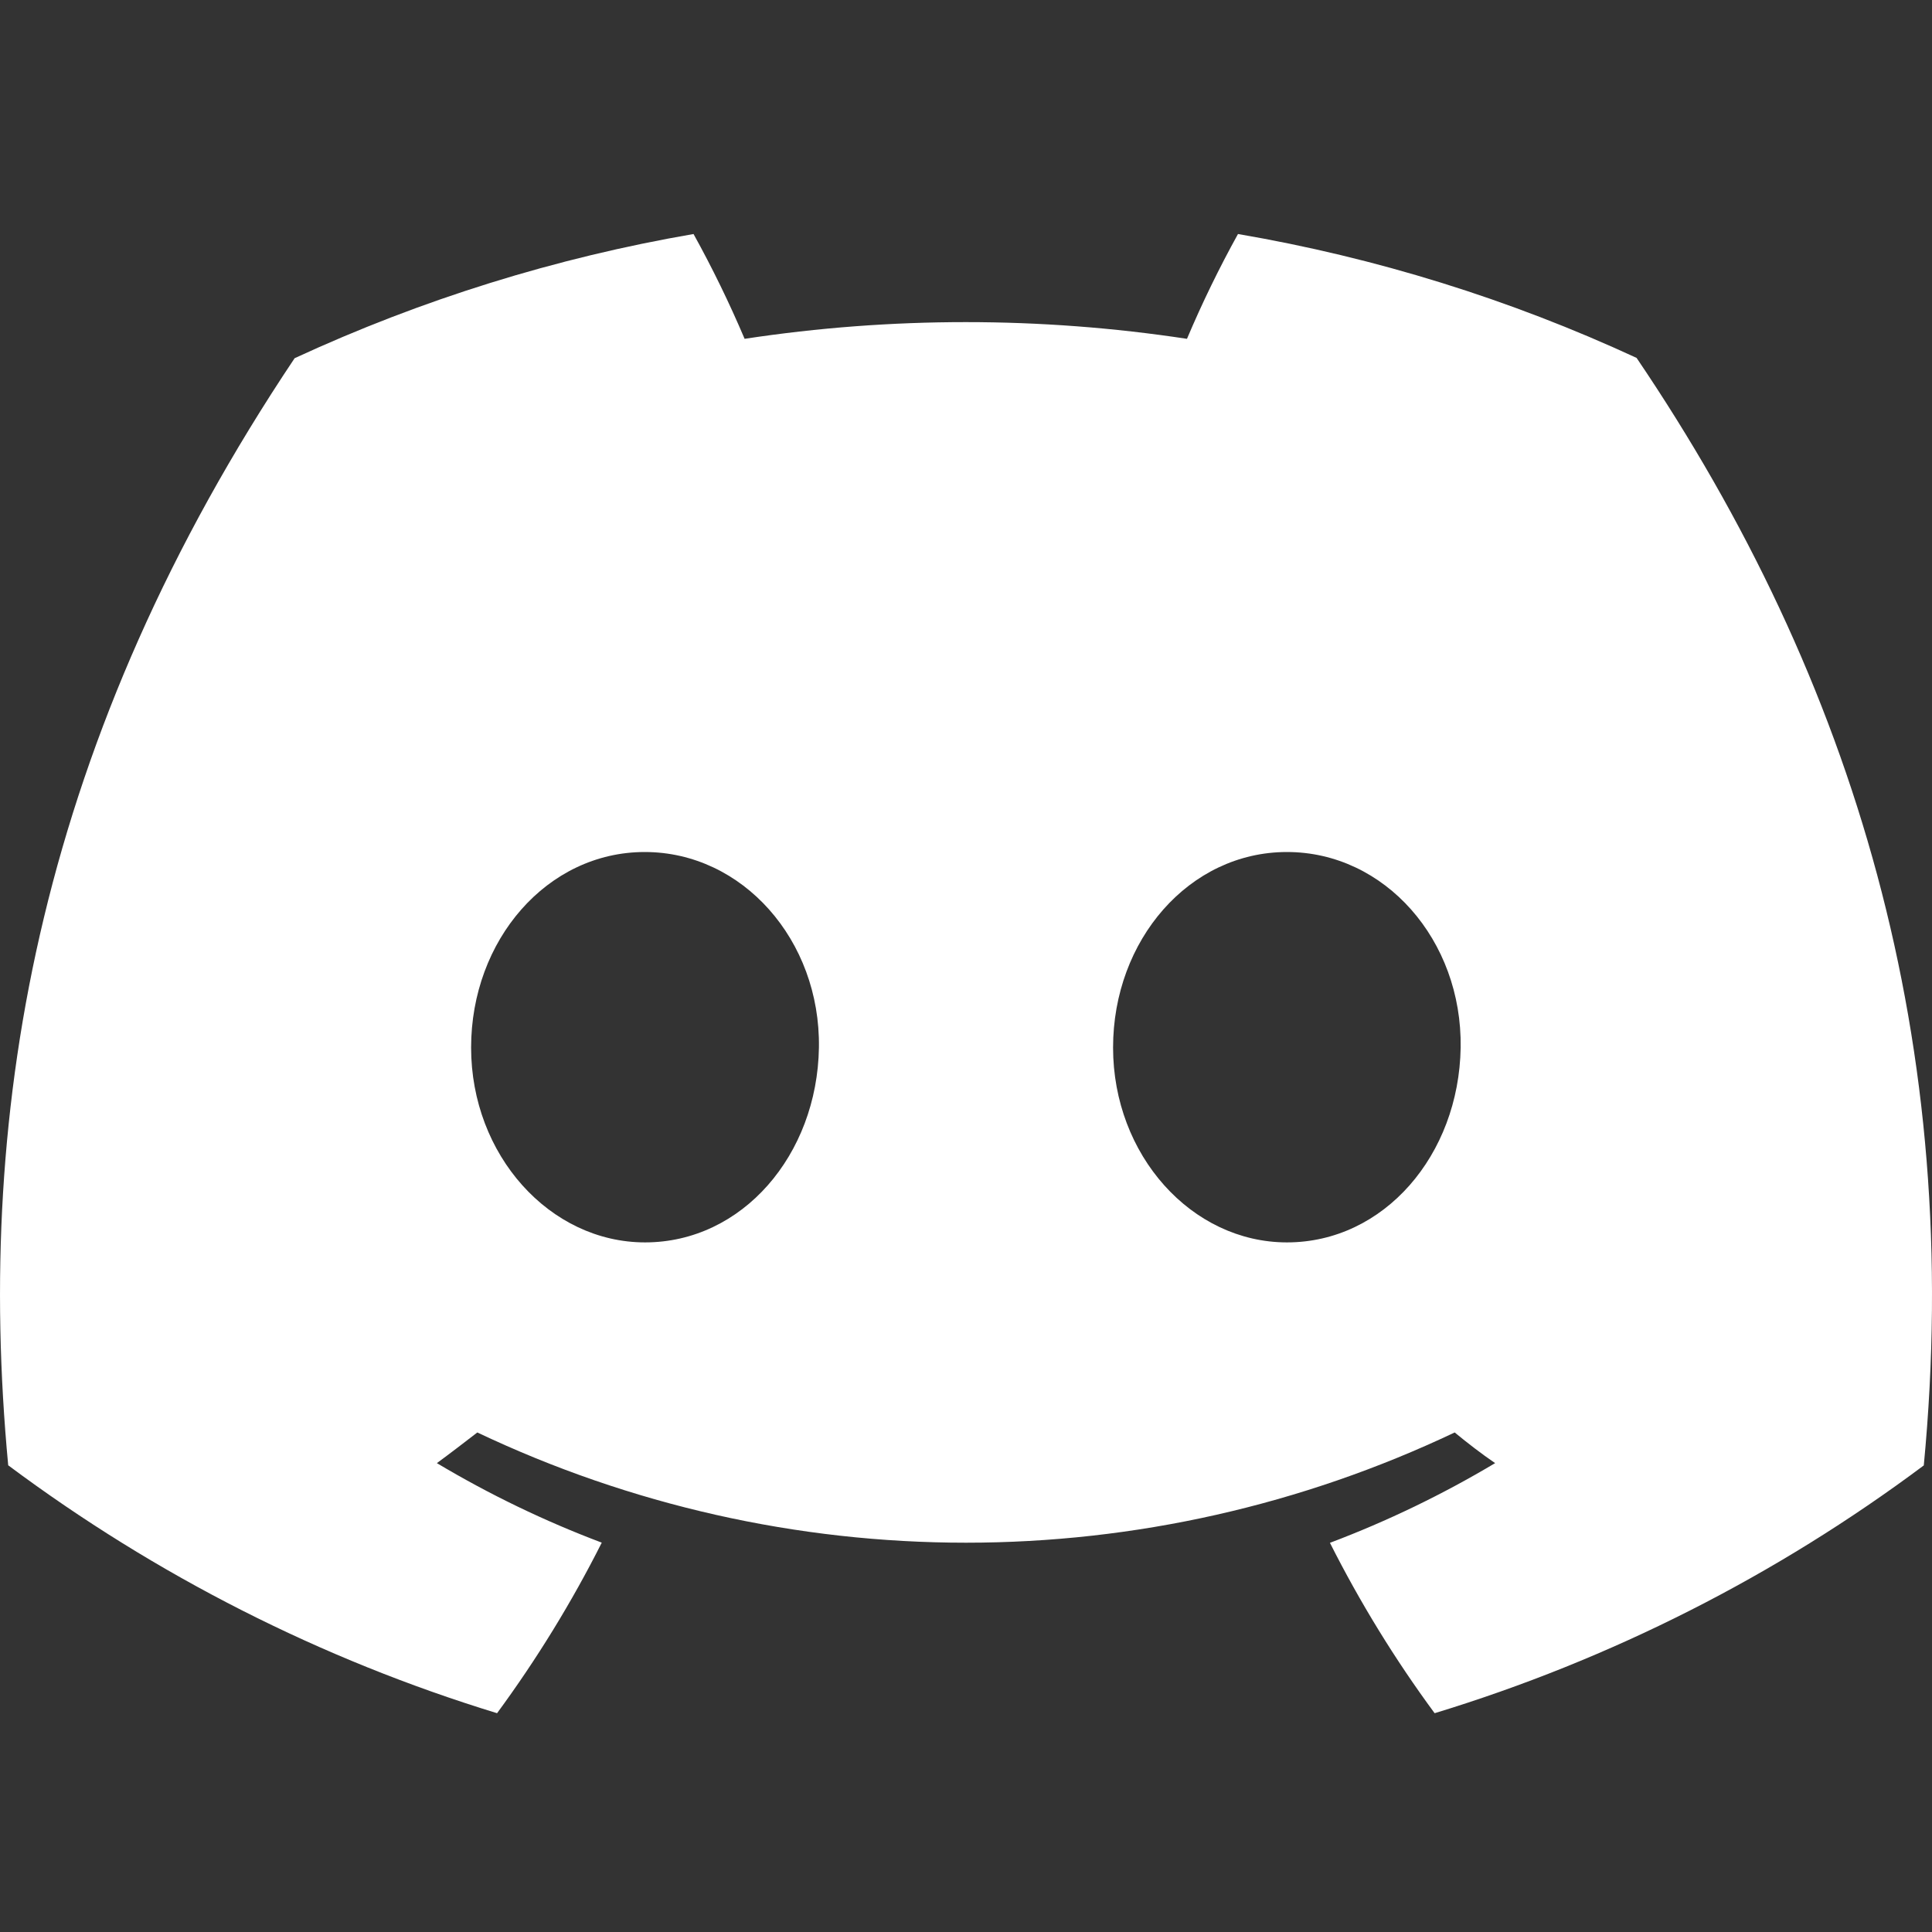 <?xml version="1.0" encoding="UTF-8" standalone="no"?><svg width='32' height='32' viewBox='0 0 32 32' fill='none' xmlns='http://www.w3.org/2000/svg'>
<rect x="0" y="0" width="32" height="32" fill="#333333" stroke="none"/>
<g clip-path='url(#clip0_888_215450)'>
<path d='M27.107 5.928C25.005 4.955 22.785 4.266 20.505 3.876C20.193 4.439 19.911 5.019 19.66 5.612C17.231 5.243 14.761 5.243 12.333 5.612C12.081 5.019 11.799 4.439 11.487 3.876C9.206 4.269 6.985 4.96 4.88 5.933C0.702 12.177 -0.43 18.267 0.136 24.27C2.583 26.096 5.321 27.485 8.233 28.376C8.888 27.485 9.469 26.54 9.967 25.551C9.02 25.194 8.106 24.753 7.236 24.234C7.465 24.066 7.689 23.893 7.906 23.726C10.438 24.928 13.202 25.552 16 25.552C18.798 25.552 21.562 24.928 24.094 23.726C24.313 23.906 24.537 24.079 24.764 24.234C23.892 24.754 22.977 25.196 22.028 25.554C22.526 26.542 23.106 27.486 23.762 28.376C26.676 27.488 29.417 26.1 31.864 24.272V24.272C32.529 17.311 30.729 11.277 27.107 5.928ZM10.684 20.578C9.106 20.578 7.803 19.131 7.803 17.351C7.803 15.572 9.061 14.112 10.679 14.112C12.298 14.112 13.591 15.572 13.564 17.351C13.536 19.131 12.293 20.578 10.684 20.578ZM21.316 20.578C19.735 20.578 18.436 19.131 18.436 17.351C18.436 15.572 19.695 14.112 21.316 14.112C22.937 14.112 24.22 15.572 24.193 17.351C24.165 19.131 22.924 20.578 21.316 20.578Z' fill='white'/>
</g>
<defs>
<clipPath id='clip0_888_215450'>
<rect width='32' height='32' fill='white'/>
</clipPath>
</defs>
</svg>
